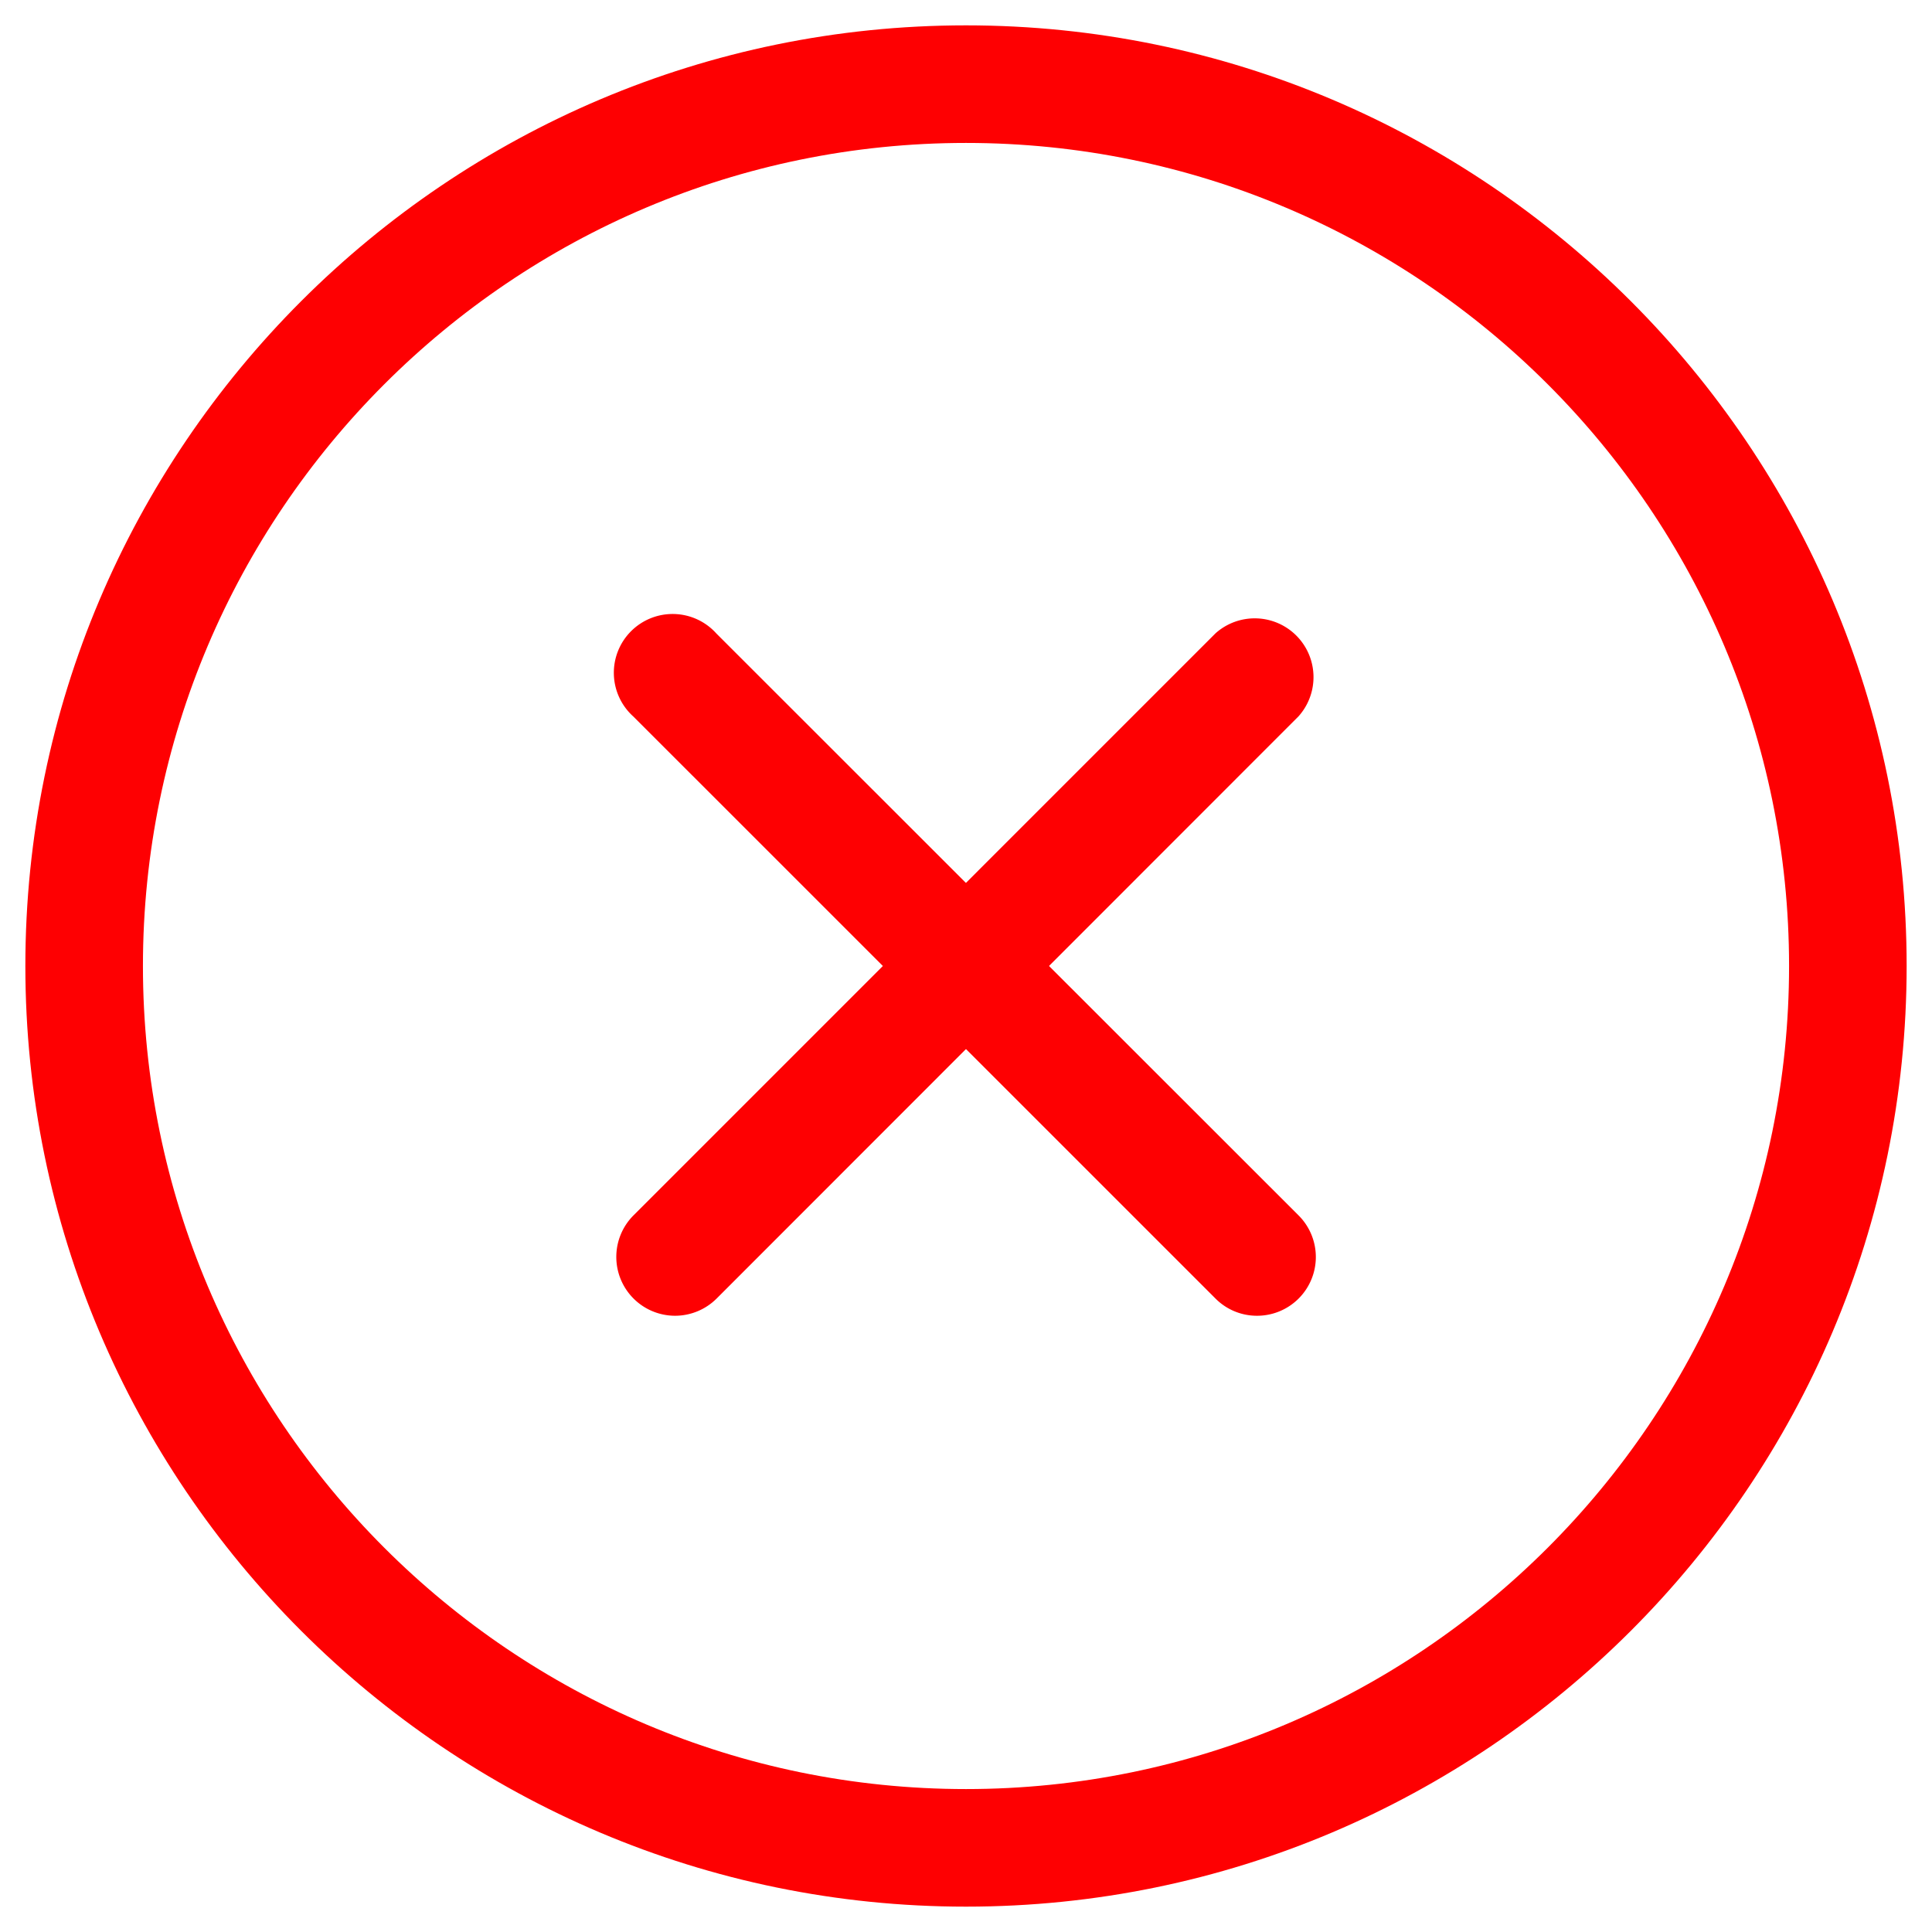 <svg id="Layer_1" data-name="Layer 1" xmlns="http://www.w3.org/2000/svg" viewBox="0 0 512 512"><defs><style>.cls-1{fill:#fe0002;}</style></defs><title>cross</title><path class="cls-1" d="M256,505.28C118.54,505.28,6.72,393.46,6.72,256S118.54,6.72,256,6.72,505.28,118.54,505.28,256,393.46,505.28,256,505.28Zm0-467.4C135.72,37.88,37.88,135.72,37.88,256S135.72,474.12,256,474.12,474.12,376.28,474.12,256,376.28,37.88,256,37.88Z"/><path class="cls-1" d="M178.89,348.69a15.59,15.59,0,0,1-11-26.61L322.12,167.84a15.58,15.58,0,0,1,22,22L189.92,344.12A15.63,15.63,0,0,1,178.89,348.69Z"/><path class="cls-1" d="M333.11,348.69a15.47,15.47,0,0,1-11-4.57L167.86,189.9a15.58,15.58,0,1,1,22-22L344.14,322.1a15.57,15.57,0,0,1-11,26.59Z"/></svg>